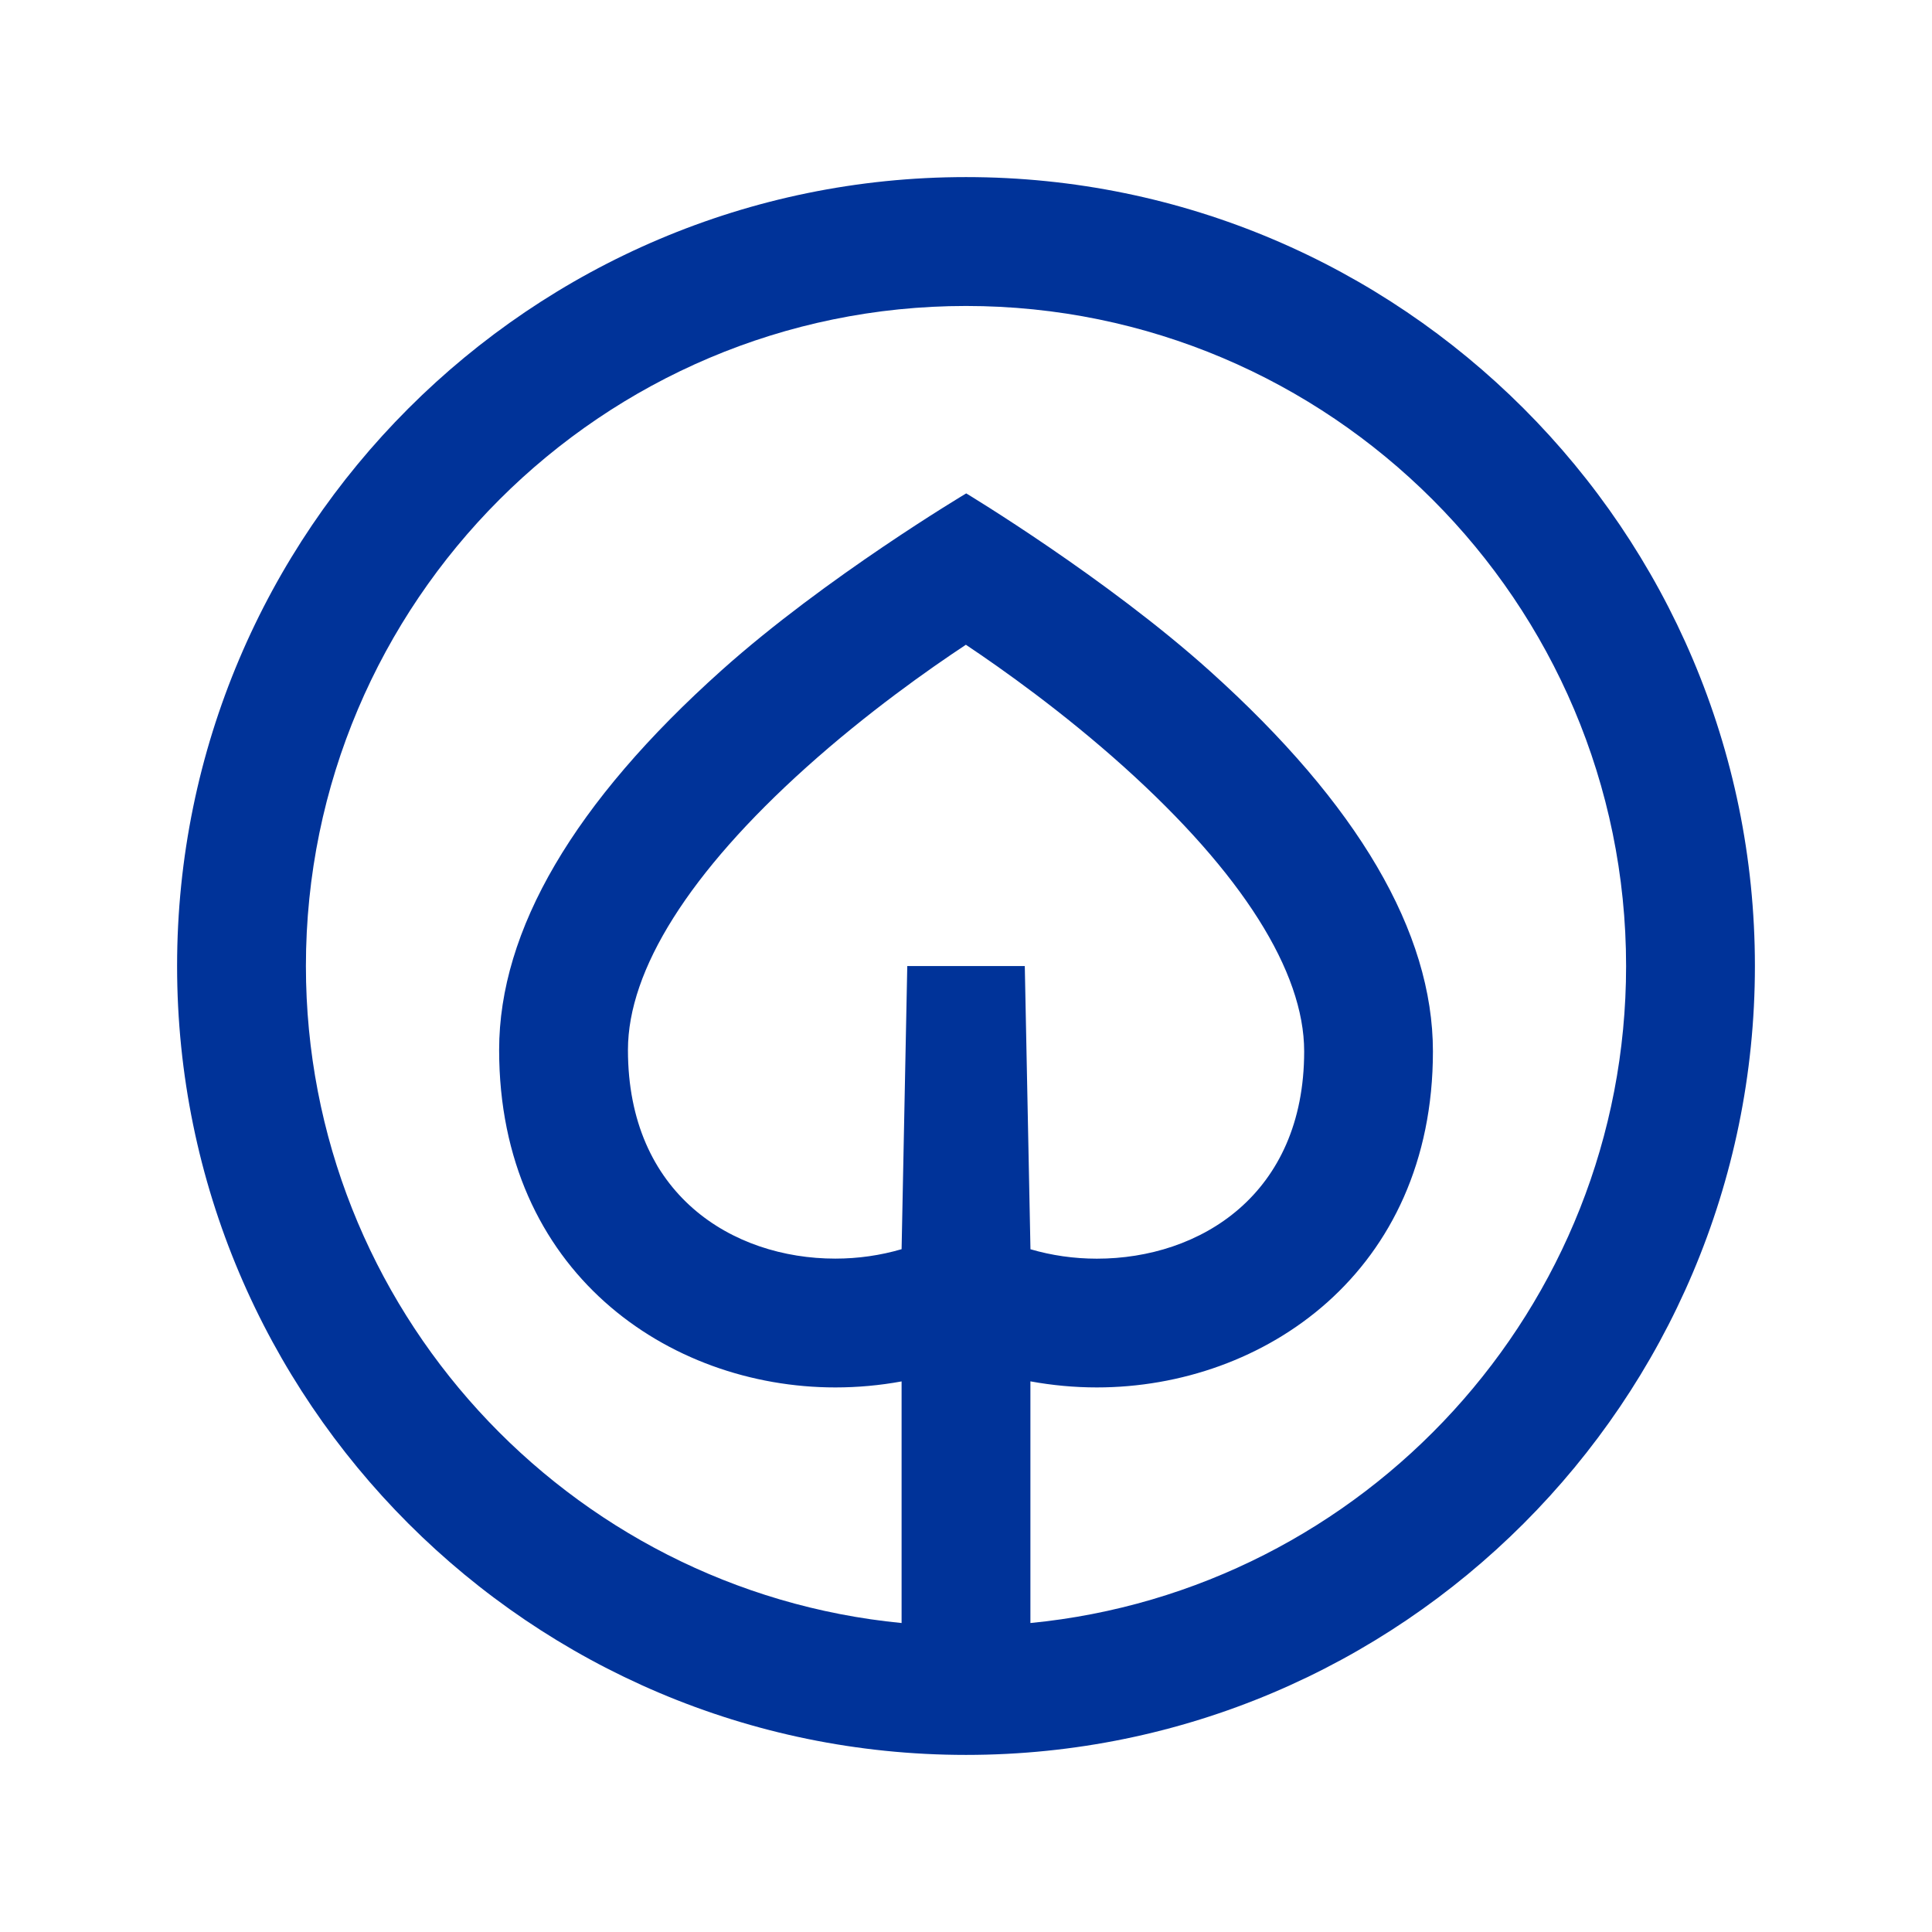<?xml version="1.0" encoding="UTF-8"?>
<svg id="Warstwa_1" data-name="Warstwa 1" xmlns="http://www.w3.org/2000/svg" viewBox="0 0 340.16 340.16">
  <defs>
    <style>
      .cls-1 {
        fill: #039;
      }
    </style>
  </defs>
  <path class="cls-1" d="m170.08,31.18c-76.59,0-138.9,62.31-138.9,138.9s62.31,138.9,138.9,138.9,138.9-62.31,138.9-138.9S246.67,31.18,170.08,31.18Zm-10.34,138.9l-1,49.86c-3.72,1.09-7.66,1.66-11.66,1.66h0c-18.18,0-36.52-11.36-36.52-36.74,0-14.11,10.86-31.31,31.39-49.75,10.76-9.66,21.66-17.33,28.11-21.59,6.38,4.26,17.14,11.89,27.88,21.55,20.72,18.65,31.68,35.96,31.68,50.04,0,25.21-18.33,36.5-36.5,36.5-4.01,0-7.97-.57-11.69-1.66l-1-49.86h-20.68Zm21.68,115.67v-42.54c3.83.7,7.75,1.07,11.69,1.07,29.41,0,59.18-20.33,59.18-59.17,0-20.98-13.19-43.49-39.19-66.89-18.32-16.49-42.98-31.35-42.98-31.35,0,0-24.7,14.71-43.03,31.11-26.02,23.28-39.21,45.78-39.21,66.88,0,39.01,29.78,59.42,59.2,59.42h0c3.93,0,7.84-.36,11.66-1.06v42.54c-58.78-5.72-104.88-55.41-104.88-115.67,0-64.08,52.14-116.22,116.22-116.22s116.22,52.14,116.22,116.22c0,60.26-46.1,109.95-104.88,115.67Z"/>
</svg>